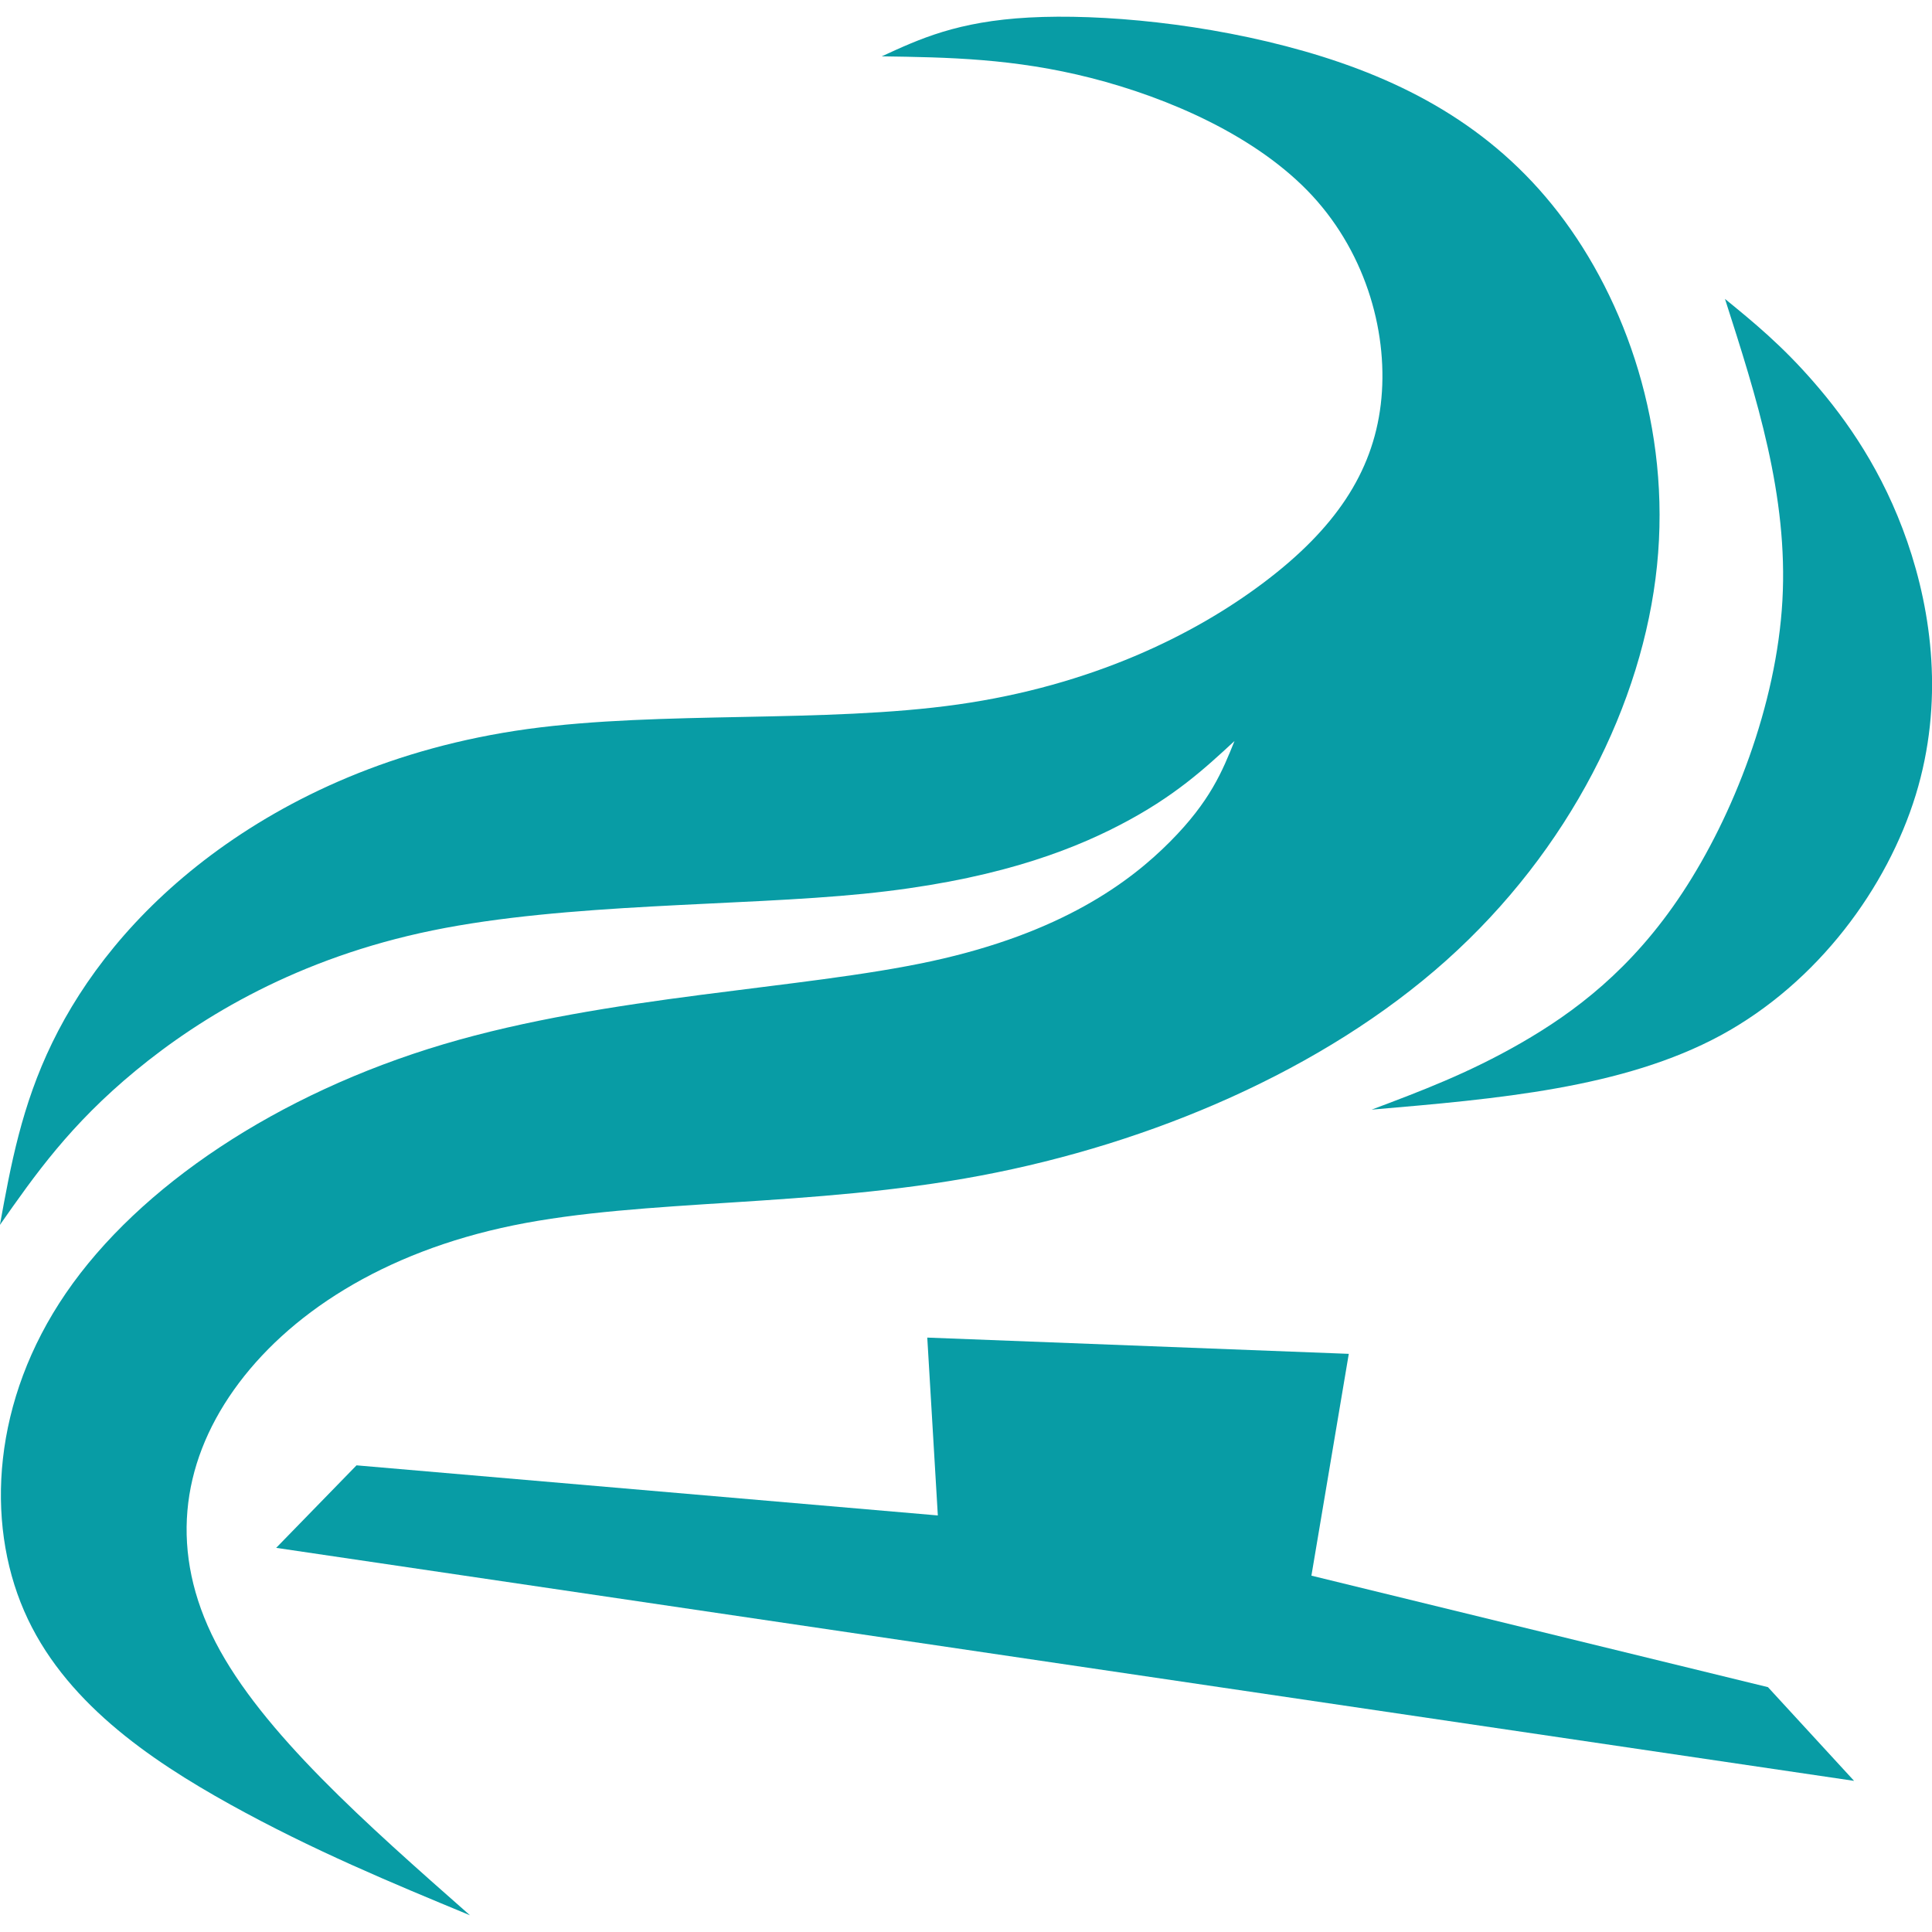 <?xml version="1.0" encoding="utf-8"?>
<!-- Generator: Adobe Illustrator 23.0.2, SVG Export Plug-In . SVG Version: 6.00 Build 0)  -->
<svg version="1.1" id="Слой_1" xmlns="http://www.w3.org/2000/svg" xmlns:xlink="http://www.w3.org/1999/xlink" x="0px" y="0px"
	 viewBox="0 0 214 214" style="enable-background:new 0 0 214 214;" xml:space="preserve">
<style type="text/css">
	.st0{fill-rule:evenodd;clip-rule:evenodd;fill:#089CA5;}
</style>
<g>
	<polygon class="st0" points="103.88,167.86 102.71,148.16 149.4,149.96 145.26,174.53 195.83,186.88 205.37,197.26 30.59,171.45 
		39.49,162.31 103.88,167.86 	"/>
	<g>
		<path class="st0" d="M52.06,212.15C40.54,202,29.03,191.86,23.89,181.93C18.76,172,20,162.29,25.9,153.96
			c5.9-8.32,16.45-15.26,30.96-18.23c14.52-2.97,33-1.97,51.8-5.52c18.8-3.55,37.91-11.64,51.54-23.83
			c13.63-12.19,21.78-28.48,23.34-43.72c1.56-15.24-3.46-29.43-10.91-39.09c-7.45-9.66-17.33-14.79-28.13-17.89
			c-10.81-3.1-22.54-4.17-30.5-3.74c-7.96,0.43-12.14,2.37-16.33,4.3c7.31,0.11,14.63,0.22,23.19,2.4
			c8.57,2.19,18.39,6.44,24.5,13.04c6.1,6.61,8.49,15.56,7.58,23.13c-0.91,7.58-5.1,13.78-12.9,19.67
			c-7.79,5.89-19.19,11.46-33.93,13.55c-14.74,2.09-32.82,0.69-47.67,2.72C43.61,82.8,32.01,88.28,23.4,94.7
			c-8.6,6.43-14.21,13.8-17.61,20.79c-3.4,6.99-4.6,13.59-5.8,20.19c3.88-5.54,7.75-11.08,15.04-17.09
			c7.29-6.01,18-12.48,32.88-15.53c14.88-3.05,33.93-2.67,47.76-4.06c13.84-1.39,22.45-4.53,28.43-7.65
			c5.98-3.11,9.31-6.19,12.64-9.27c-1.34,3.33-2.68,6.66-7.13,11.14c-4.45,4.48-12.01,10.12-26.44,13.25
			c-14.43,3.13-35.72,3.75-54.05,9.2c-18.33,5.45-33.71,15.72-41.82,27.57c-8.11,11.84-8.94,25.25-4.63,35.19
			c4.31,9.94,13.78,16.42,22.86,21.46C34.63,204.93,43.34,208.54,52.06,212.15L52.06,212.15z"/>
		<path class="st0" d="M151.93,122.91c5.34-2.01,10.69-4.01,16.56-7.39c5.87-3.38,12.26-8.13,17.87-16.64
			c5.61-8.51,10.42-20.78,11.07-32.36c0.65-11.59-2.86-22.5-6.36-33.41c3.15,2.57,6.3,5.14,9.88,9.27
			c3.59,4.13,7.62,9.82,10.32,17.64c2.7,7.82,4.07,17.78,0.93,28.03c-3.15,10.24-10.81,20.77-21.6,26.63
			C179.79,120.53,165.86,121.72,151.93,122.91L151.93,122.91z"/>
	</g>
</g>
</svg>
